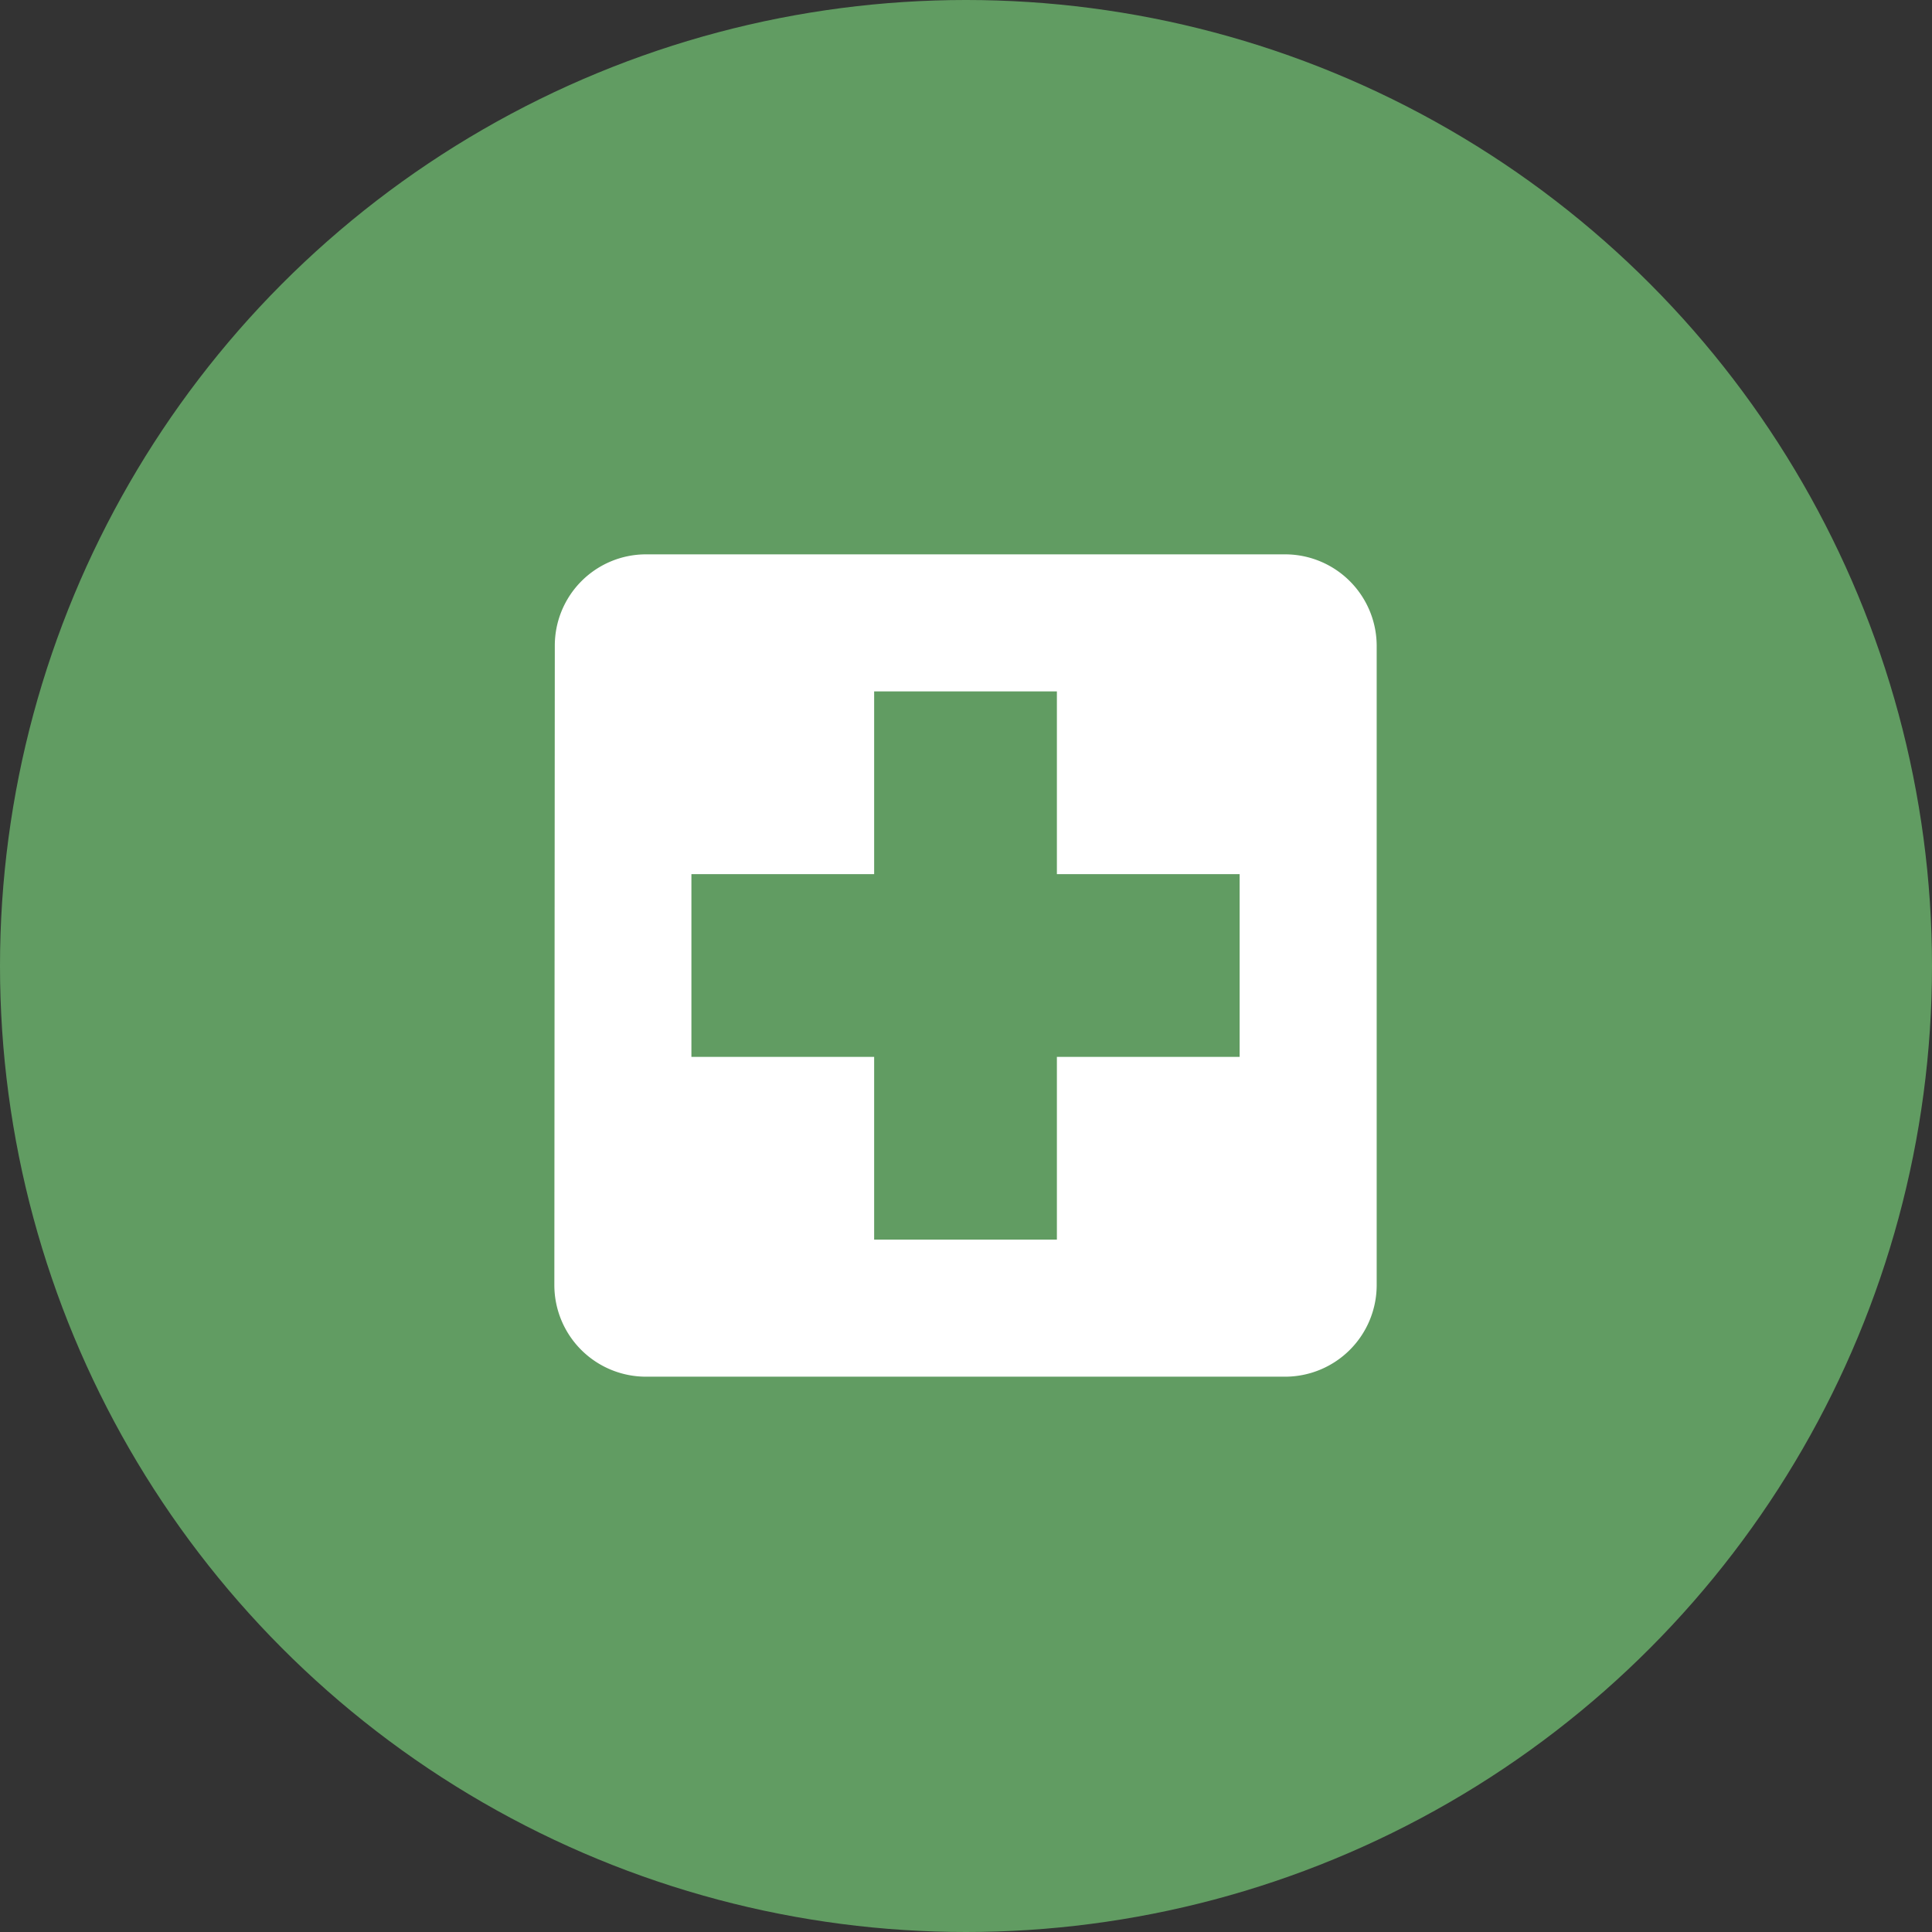 <svg xmlns="http://www.w3.org/2000/svg" width="270" height="270" viewBox="0 0 270 270">
  <rect x="0" y="0" width="270" height="270" fill="#333333" stroke="none"/>
  <g id="Group_56" data-name="Group 56" transform="translate(-180 -312)">
    <circle id="Ellipse_17" data-name="Ellipse 17" cx="135" cy="135" r="135" transform="translate(180 312)" fill="#619c62"/>
    <path id="Icon_material-local-hospital" data-name="Icon material-local-hospital" d="M106.654,4.5H17.269A12.752,12.752,0,0,0,4.564,17.269L4.5,106.654a12.807,12.807,0,0,0,12.769,12.769h89.385a12.807,12.807,0,0,0,12.769-12.769V17.269A12.807,12.807,0,0,0,106.654,4.5ZM100.27,74.731H74.731V100.27H49.192V74.731H23.654V49.192H49.192V23.654H74.731V49.192H100.27Z" transform="translate(252.971 384.971)" fill="#fff"/>
  </g>
</svg>
